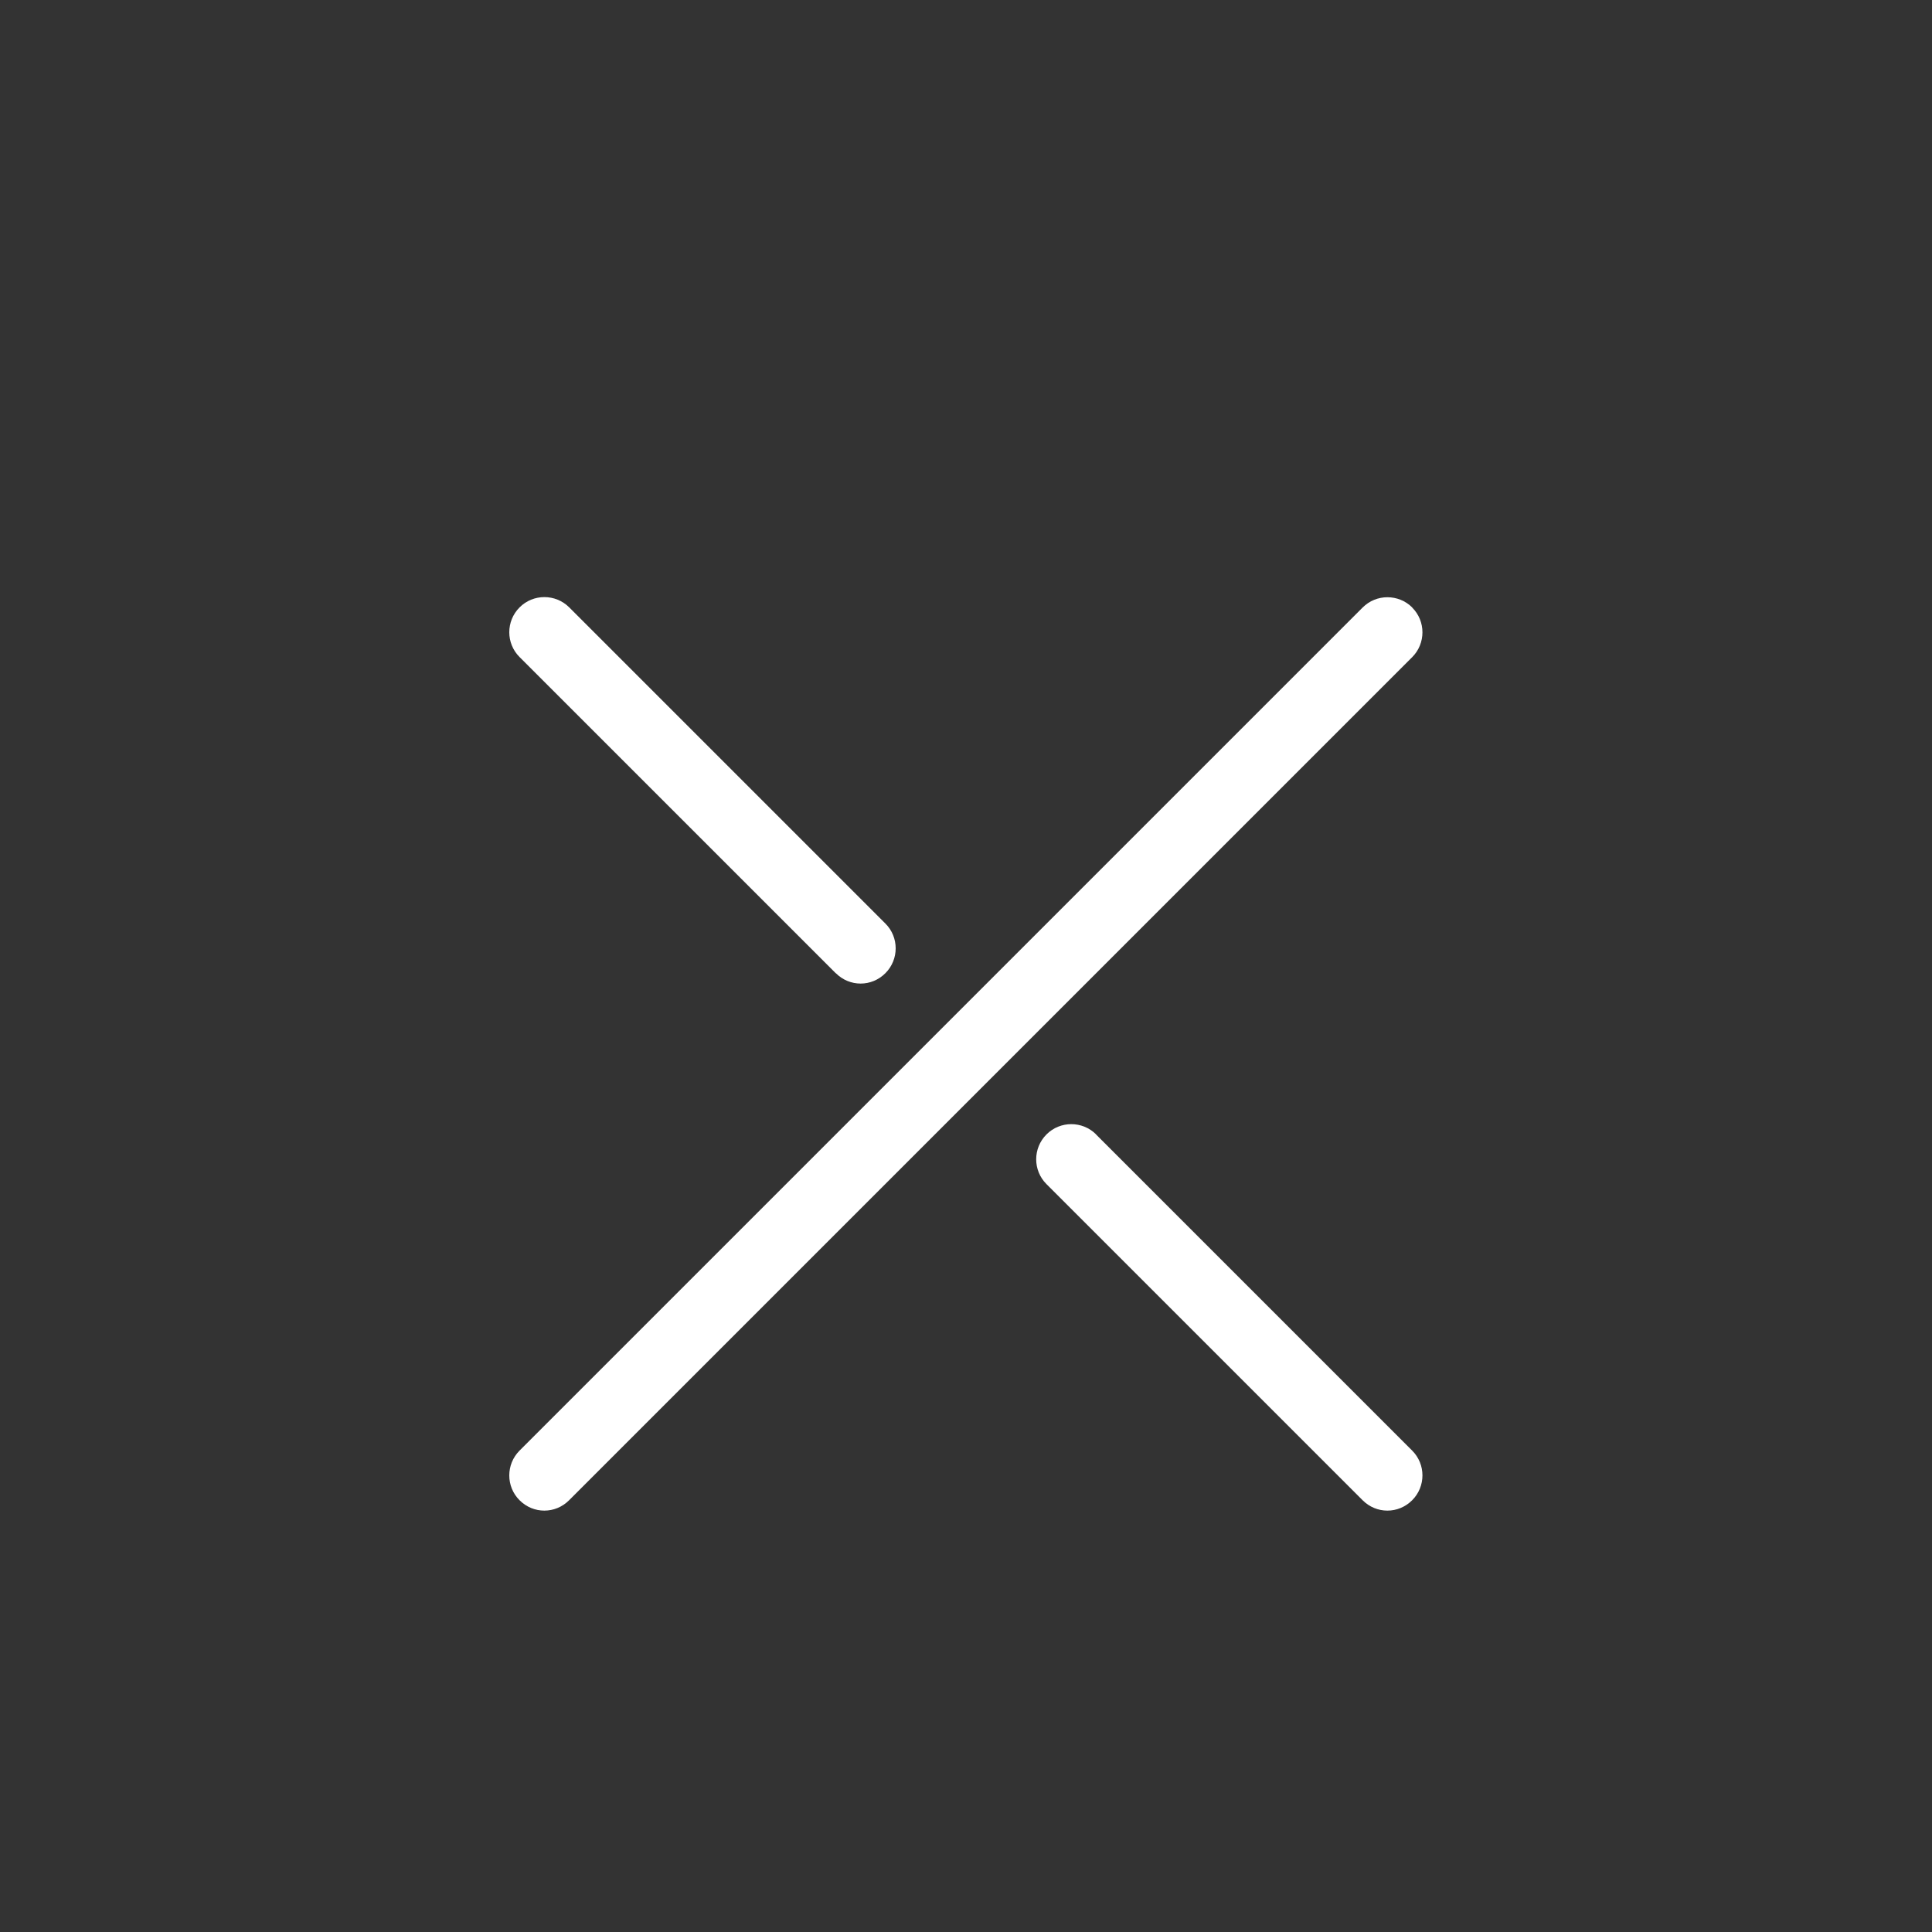 <svg xmlns="http://www.w3.org/2000/svg" version="1.1" viewBox="-5.0 -10.0 110.0 110.0" fill="#fff">
 <rect x="-5.0" y="-10.0" width="110.0" height="110.0" fill="#333333" stroke="none"/>
 <path d="m42.59 45.41c0.391 0.391 0.898 0.59 1.41 0.59s1.02-0.199 1.41-0.59c0.781-0.781 0.781-2.051 0-2.828l-18-18c-0.781-0.781-2.051-0.781-2.828 0-0.781 0.781-0.781 2.051 0 2.828l18 18z"/>
 <path d="m57.41 54.59c-0.781-0.781-2.051-0.781-2.828 0-0.781 0.781-0.781 2.051 0 2.828l18 18c0.391 0.391 0.898 0.59 1.41 0.59 0.512 0 1.02-0.199 1.41-0.59 0.781-0.781 0.781-2.051 0-2.828l-18-18z"/>
 <path d="m75.41 24.59c-0.781-0.781-2.051-0.781-2.828 0l-48 48c-0.781 0.781-0.781 2.051 0 2.828 0.391 0.391 0.898 0.59 1.41 0.59 0.512 0 1.02-0.199 1.41-0.59l48-48c0.781-0.781 0.781-2.051 0-2.828z"/></svg>